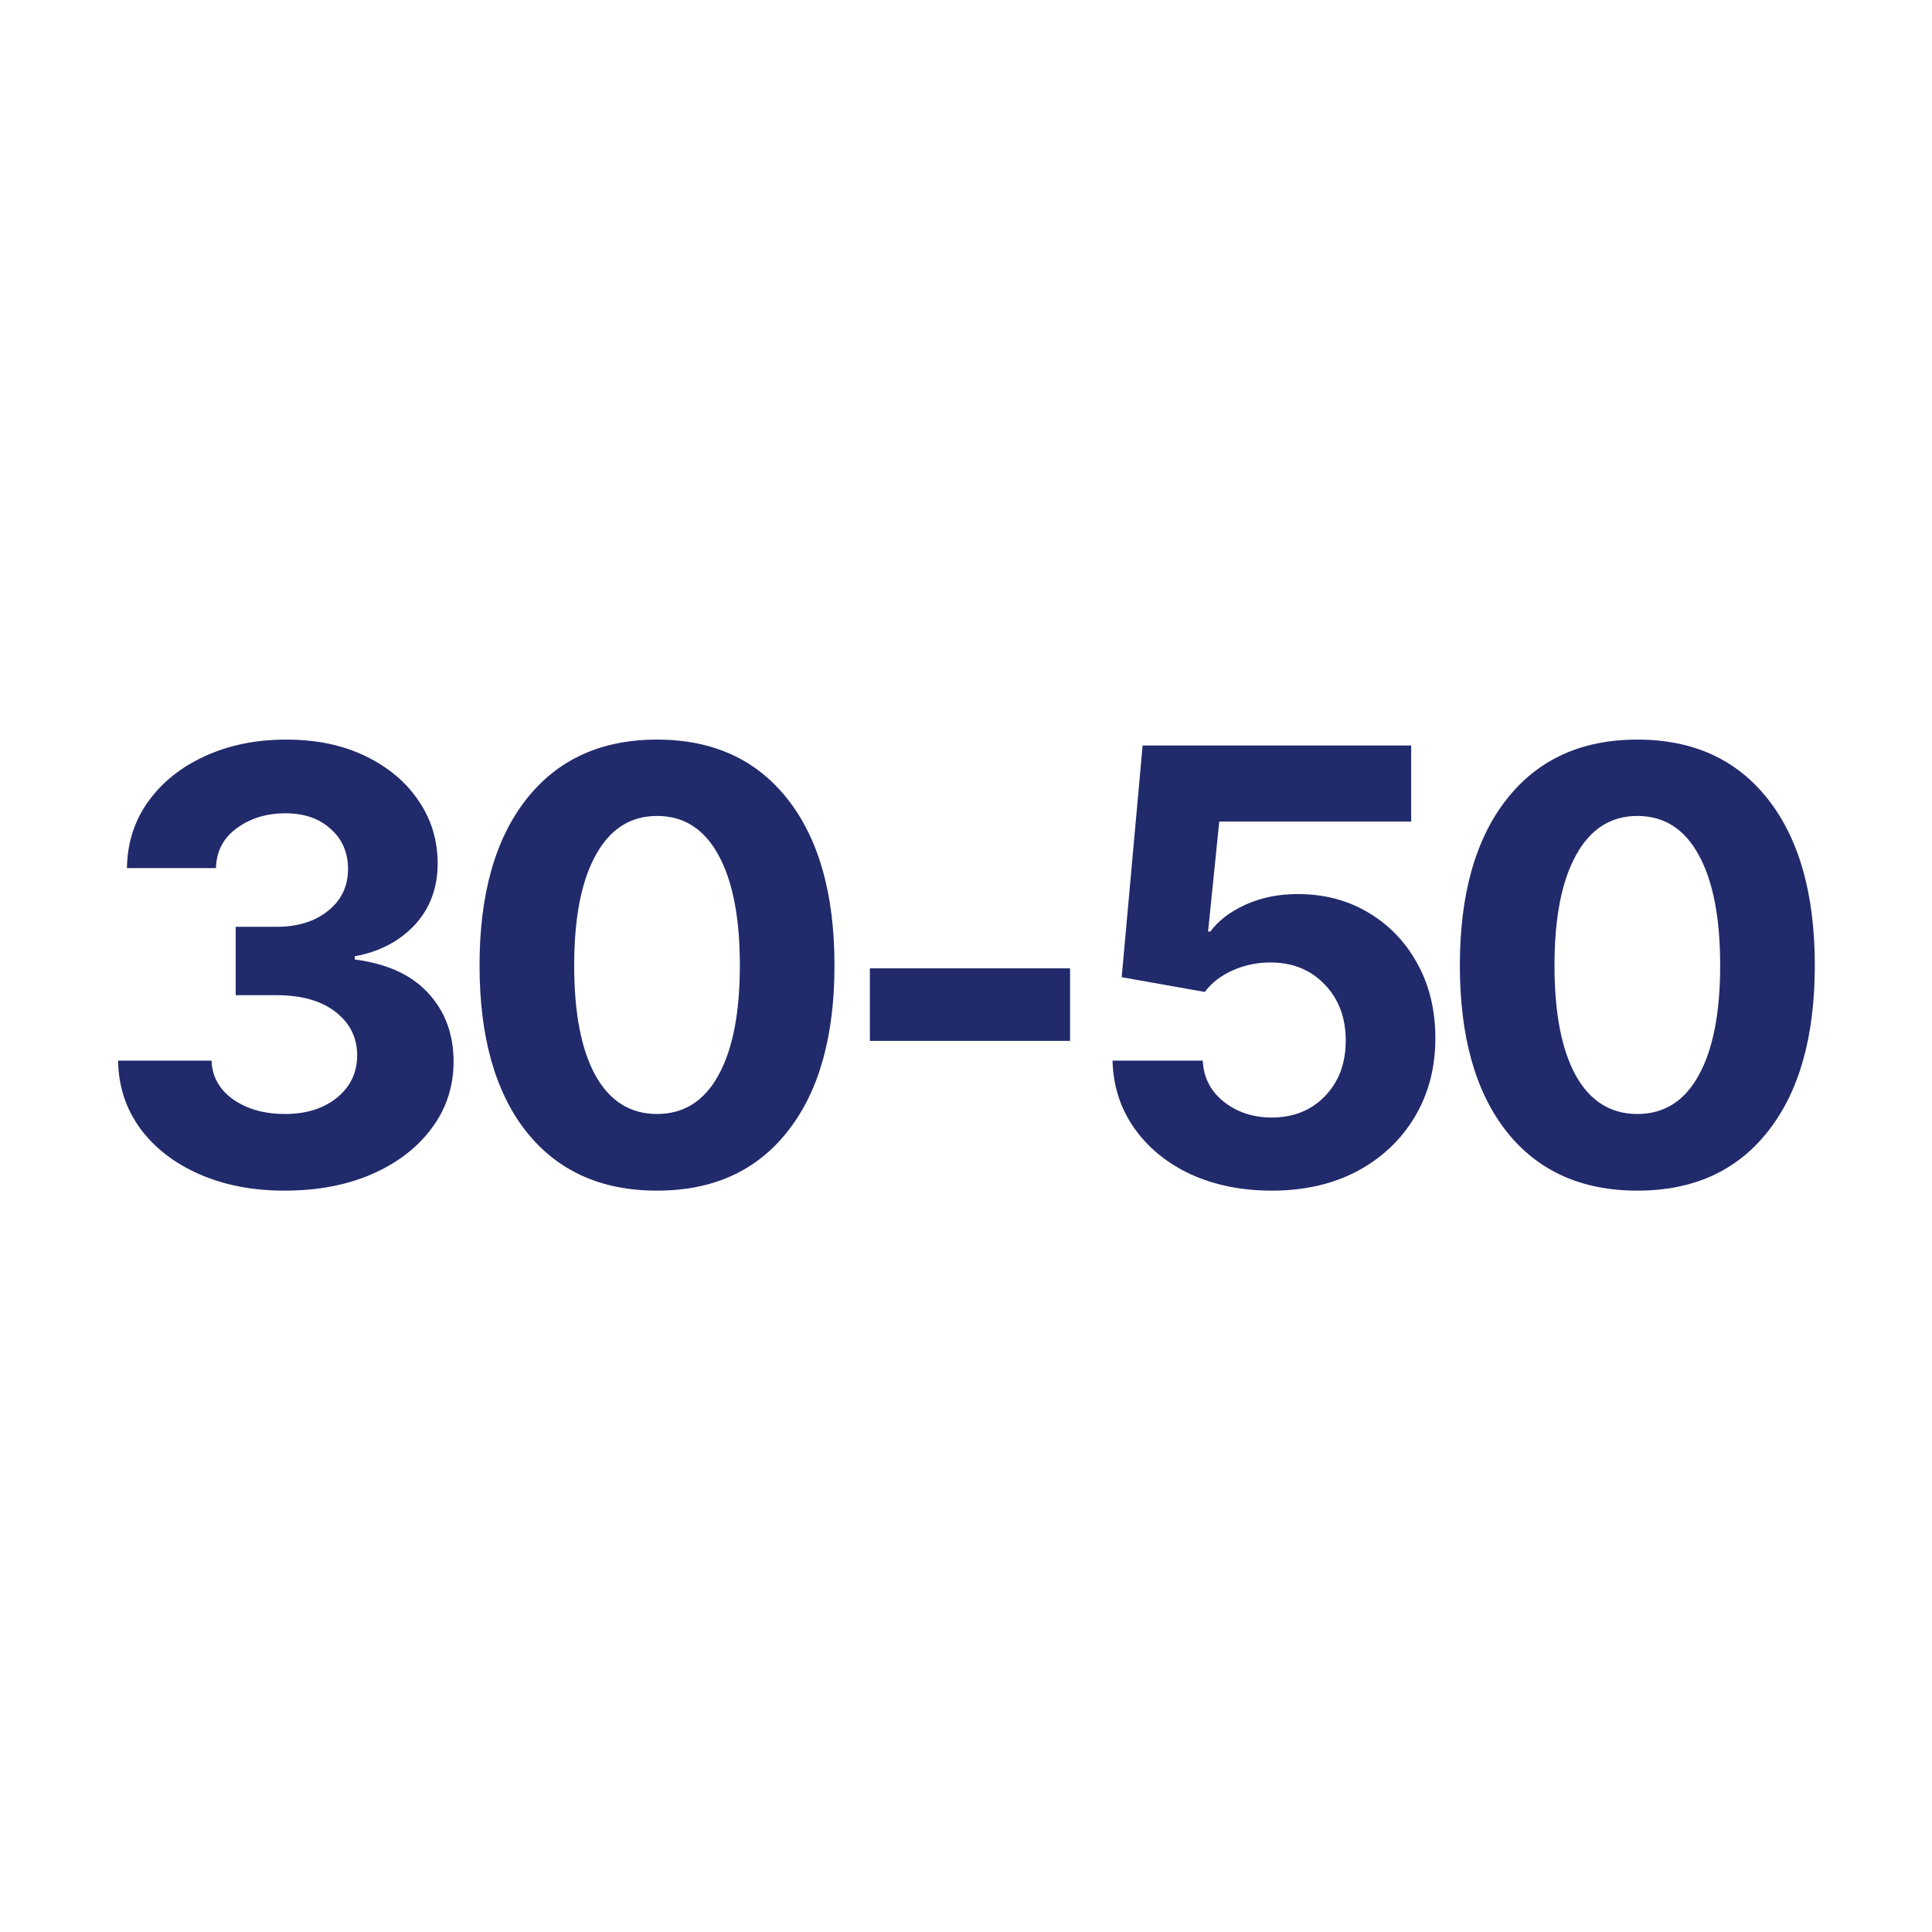 <svg width="512" height="512" viewBox="0 0 512 512" fill="none" xmlns="http://www.w3.org/2000/svg">
<path d="M75.435 315.531C66.945 315.531 59.393 314.073 52.778 311.156C46.164 308.24 40.955 304.203 37.153 299.047C33.351 293.839 31.398 287.849 31.294 281.078H56.06C56.216 285.349 58.143 288.786 61.841 291.391C65.539 293.943 70.096 295.219 75.513 295.219C81.138 295.219 85.721 293.786 89.263 290.922C92.856 288.005 94.653 284.255 94.653 279.672C94.653 274.984 92.752 271.156 88.95 268.188C85.148 265.219 79.94 263.734 73.325 263.734H62.466V245.609H73.325C78.898 245.609 83.429 244.203 86.919 241.391C90.461 238.578 92.231 234.88 92.231 230.297C92.231 225.922 90.695 222.38 87.622 219.672C84.601 216.911 80.617 215.531 75.669 215.531C70.617 215.531 66.294 216.859 62.7 219.516C59.158 222.12 57.336 225.635 57.231 230.062H33.638C33.742 223.344 35.643 217.432 39.341 212.328C43.039 207.224 48.039 203.24 54.341 200.375C60.695 197.458 67.856 196 75.825 196C83.846 196 90.851 197.458 96.841 200.375C102.882 203.292 107.57 207.224 110.903 212.172C114.289 217.12 115.981 222.667 115.981 228.812C115.981 235.323 113.95 240.766 109.888 245.141C105.825 249.464 100.539 252.224 94.028 253.422V254.281C102.57 255.375 109.054 258.344 113.481 263.188C117.961 268.031 120.2 274.073 120.2 281.312C120.2 287.927 118.273 293.812 114.419 298.969C110.617 304.125 105.33 308.188 98.56 311.156C91.841 314.073 84.132 315.531 75.435 315.531Z" fill="#212A6B"/>
<path d="M174.116 315.531C159.272 315.531 147.71 310.297 139.428 299.828C131.199 289.359 127.085 274.698 127.085 255.844C127.085 236.99 131.225 222.302 139.506 211.781C147.788 201.26 159.324 196 174.116 196C188.907 196 200.444 201.26 208.725 211.781C217.006 222.302 221.147 236.99 221.147 255.844C221.147 274.698 217.006 289.359 208.725 299.828C200.496 310.297 188.96 315.531 174.116 315.531ZM152.163 255.844C152.163 268.448 154.038 278.161 157.788 284.984C161.59 291.807 167.032 295.219 174.116 295.219C181.199 295.219 186.616 291.807 190.366 284.984C194.168 278.161 196.069 268.448 196.069 255.844C196.069 243.188 194.168 233.422 190.366 226.547C186.616 219.672 181.199 216.234 174.116 216.234C167.085 216.234 161.668 219.698 157.866 226.625C154.064 233.5 152.163 243.24 152.163 255.844Z" fill="#212A6B"/>
<path d="M283.578 256.625V275.844H230.531V256.625H283.578Z" fill="#212A6B"/>
<path d="M337.025 315.531C329.004 315.531 321.817 314.073 315.463 311.156C309.161 308.188 304.187 304.099 300.541 298.891C296.895 293.682 294.994 287.745 294.838 281.078H318.744C318.952 285.557 320.827 289.203 324.369 292.016C327.911 294.776 332.129 296.156 337.025 296.156C342.754 296.156 347.442 294.281 351.088 290.531C354.786 286.729 356.635 281.807 356.635 275.766C356.635 269.672 354.76 264.698 351.01 260.844C347.312 256.99 342.52 255.062 336.635 255.062C333.145 255.062 329.812 255.766 326.635 257.172C323.51 258.578 321.062 260.479 319.291 262.875L297.26 258.969L302.806 197.562H373.978V217.719H323.119L320.15 246.859H320.775C322.859 243.995 325.957 241.625 330.072 239.75C334.187 237.875 338.796 236.938 343.9 236.938C350.931 236.938 357.181 238.578 362.65 241.859C368.171 245.141 372.494 249.646 375.619 255.375C378.796 261.104 380.385 267.693 380.385 275.141C380.385 282.953 378.562 289.906 374.916 296C371.27 302.094 366.192 306.885 359.681 310.375C353.171 313.812 345.619 315.531 337.025 315.531Z" fill="#212A6B"/>
<path d="M433.91 315.531C419.066 315.531 407.503 310.297 399.222 299.828C390.993 289.359 386.878 274.698 386.878 255.844C386.878 236.99 391.019 222.302 399.3 211.781C407.581 201.26 419.118 196 433.91 196C448.701 196 460.238 201.26 468.519 211.781C476.8 222.302 480.941 236.99 480.941 255.844C480.941 274.698 476.8 289.359 468.519 299.828C460.29 310.297 448.753 315.531 433.91 315.531ZM411.956 255.844C411.956 268.448 413.831 278.161 417.581 284.984C421.384 291.807 426.826 295.219 433.91 295.219C440.993 295.219 446.41 291.807 450.16 284.984C453.962 278.161 455.863 268.448 455.863 255.844C455.863 243.188 453.962 233.422 450.16 226.547C446.41 219.672 440.993 216.234 433.91 216.234C426.878 216.234 421.462 219.698 417.66 226.625C413.857 233.5 411.956 243.24 411.956 255.844Z" fill="#212A6B"/>
</svg>
